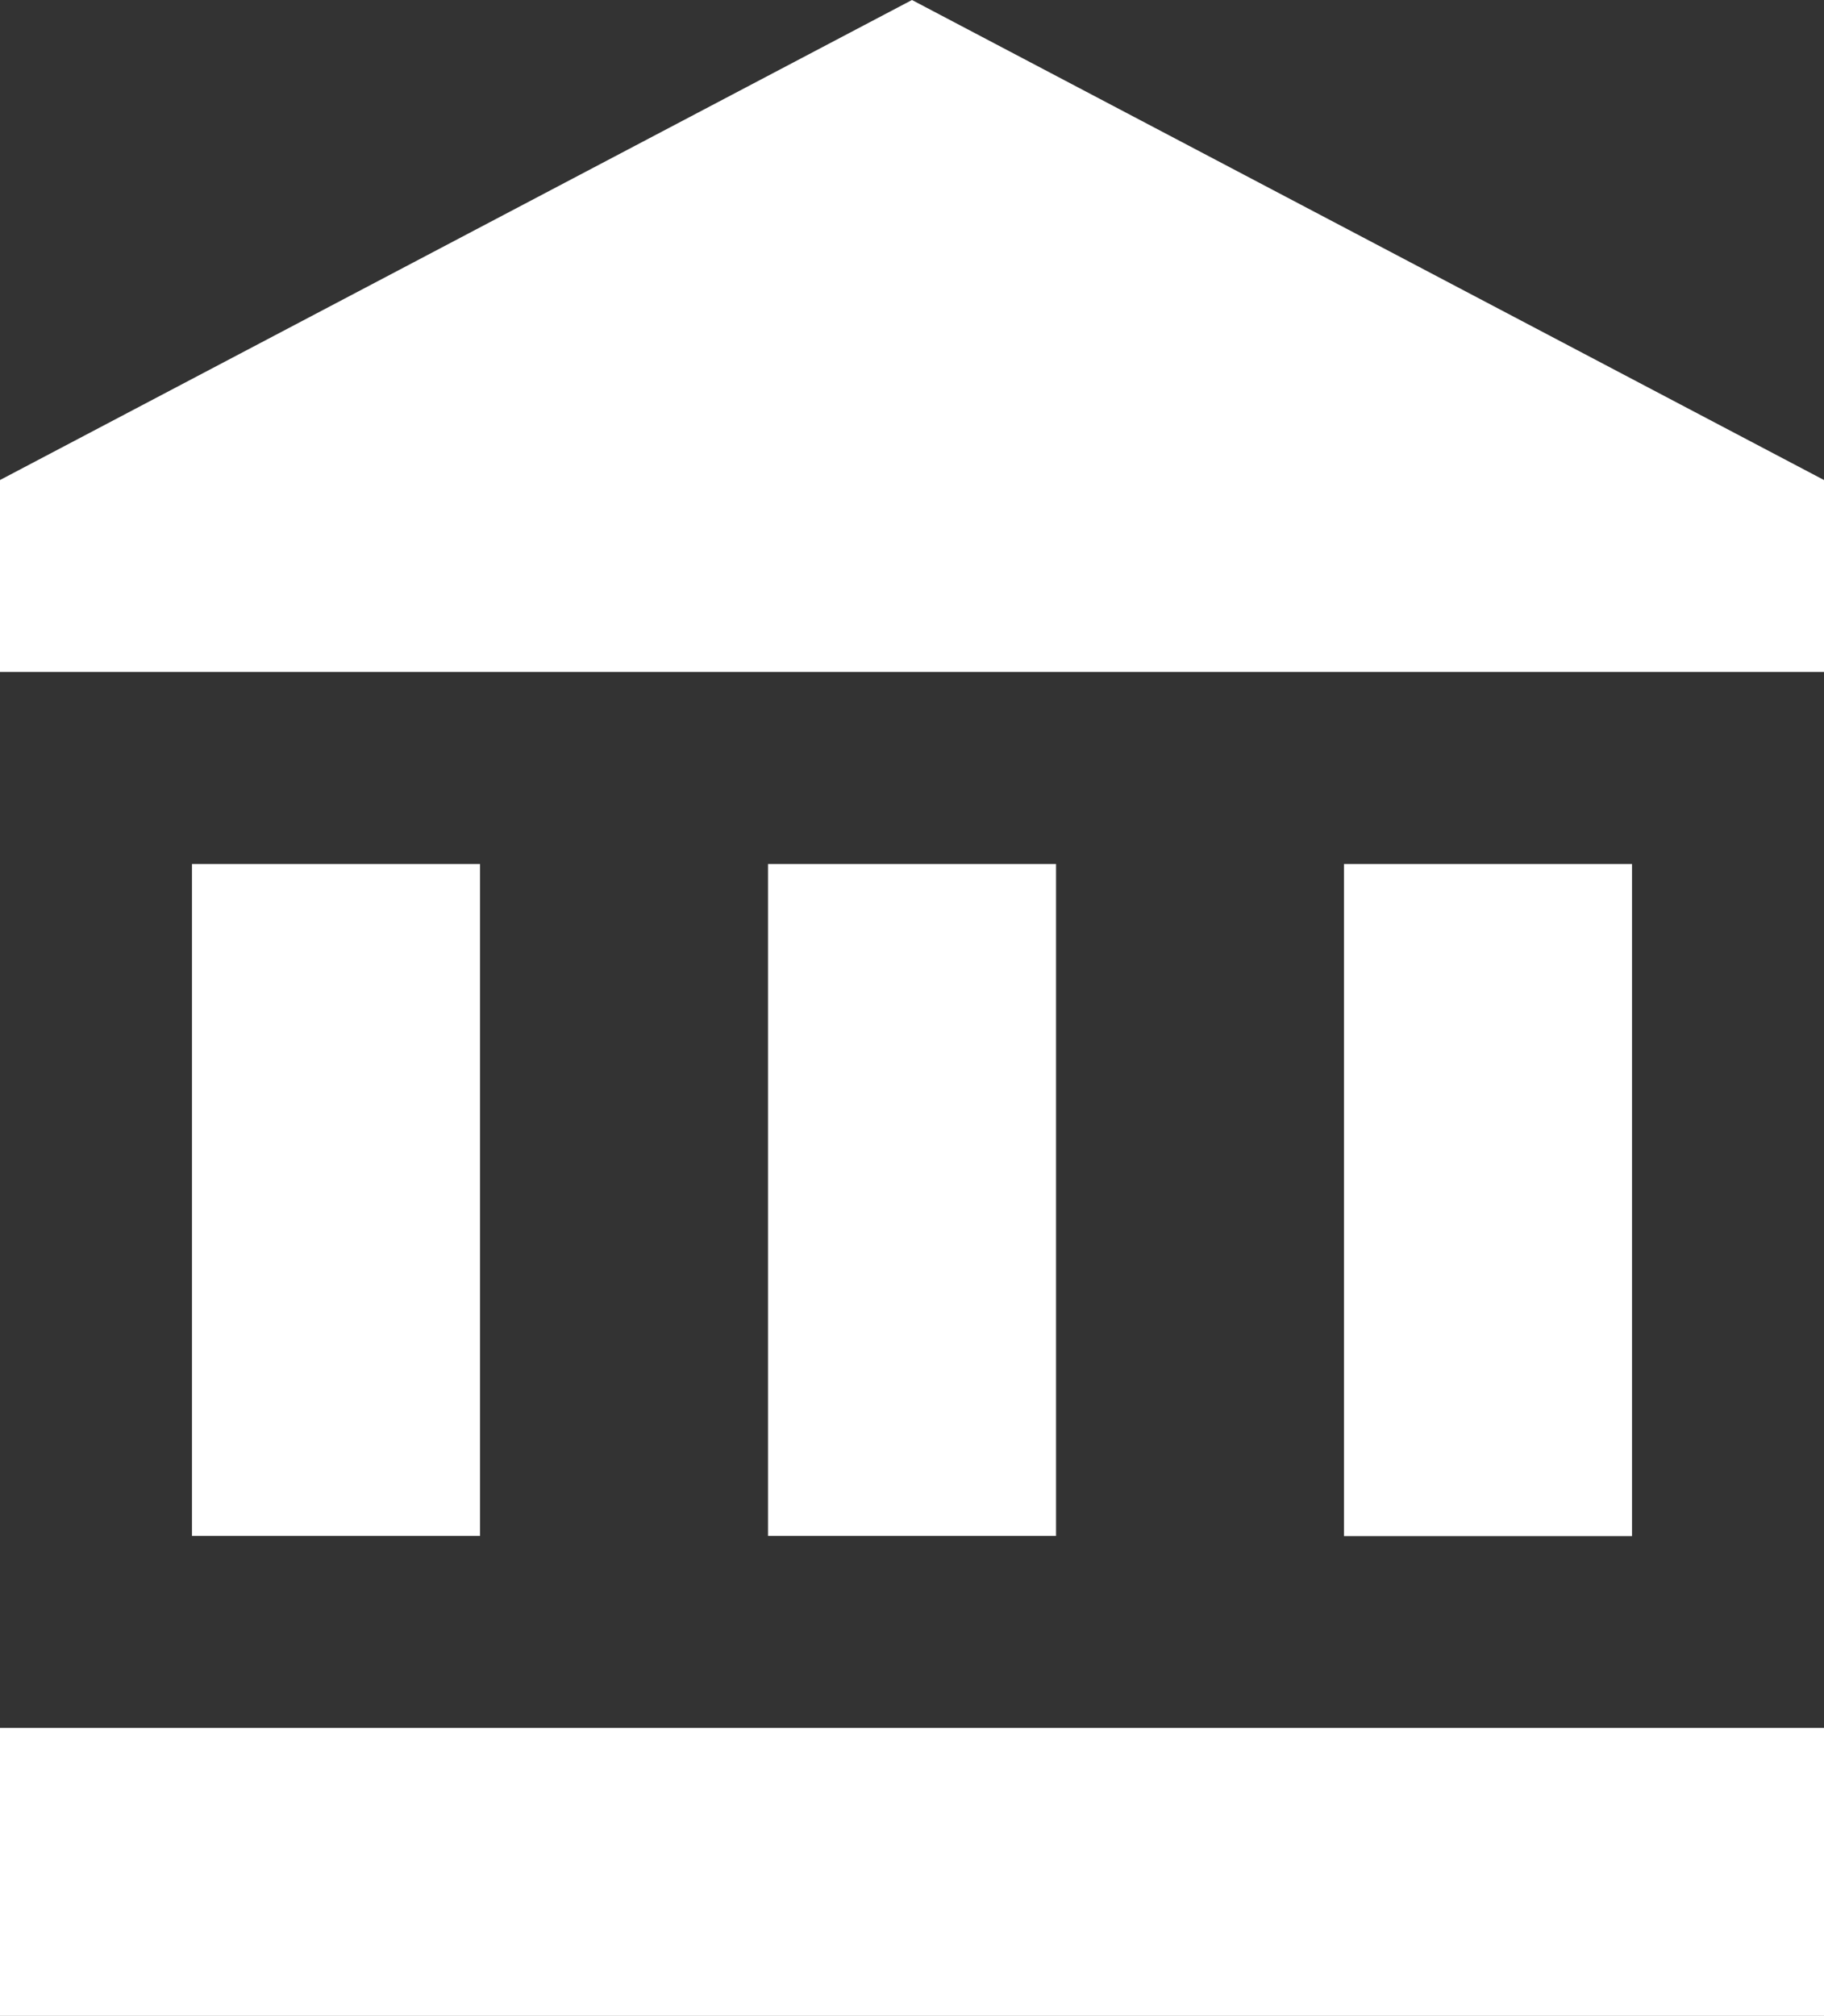 <svg xmlns="http://www.w3.org/2000/svg" width="41.481" height="45.847" viewBox="0 0 41.481 45.847">
    <rect x="0" y="0" width="41.481" height="45.847" fill="#333333" stroke="none"/>
    <path id="Контур_18" data-name="Контур 18" d="M1443.079,949.557l-20.74,10.916v4.366h41.481v-4.366Zm9.825,34.931h6.55V969.206h-6.55ZM1422.339,995.4h41.481v-6.55h-41.481Zm17.466-10.916h6.55V969.206h-6.55Zm-13.1,0h6.55V969.206h-6.55Z" transform="translate(-1422.339 -949.557)" fill="#fff"></path>
</svg>